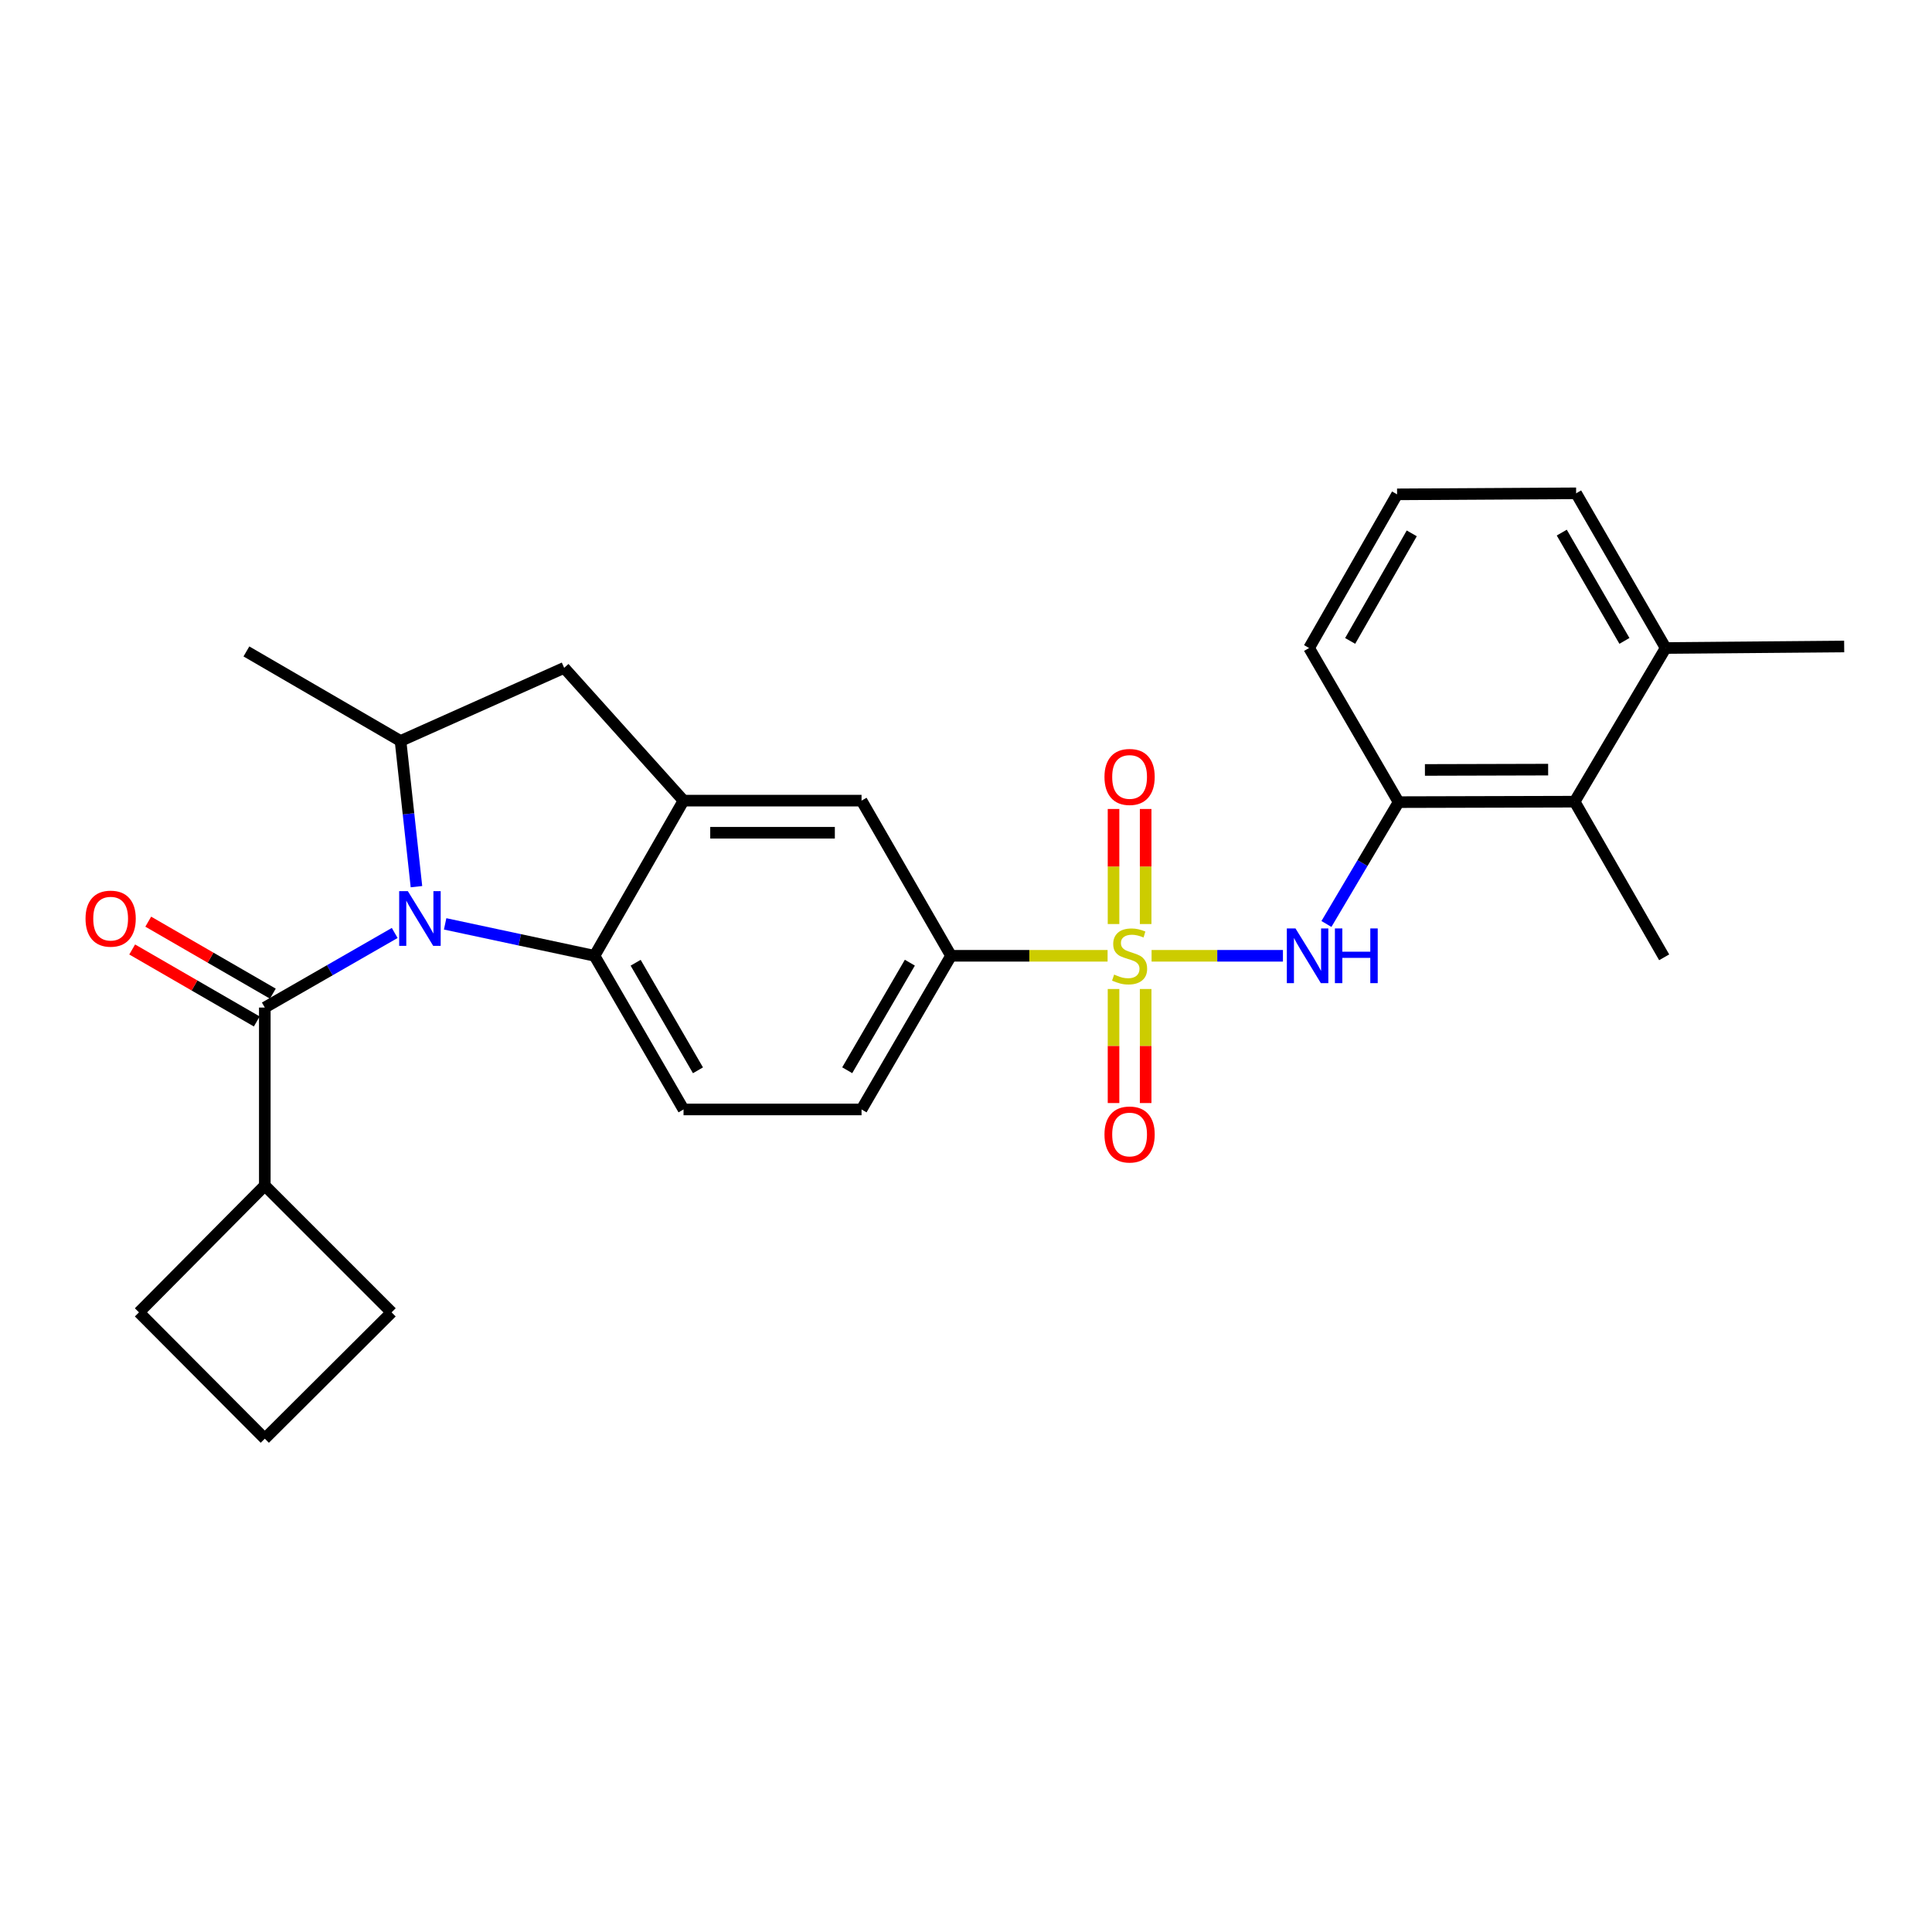 <?xml version='1.0' encoding='iso-8859-1'?>
<svg version='1.1' baseProfile='full'
              xmlns='http://www.w3.org/2000/svg'
                      xmlns:rdkit='http://www.rdkit.org/xml'
                      xmlns:xlink='http://www.w3.org/1999/xlink'
                  xml:space='preserve'
width='1000px' height='1000px' viewBox='0 0 1000 1000'>
<!-- END OF HEADER -->
<rect style='opacity:1.0;fill:#FFFFFF;stroke:none' width='1000' height='1000' x='0' y='0'> </rect>
<path class='bond-3' d='M 596.058,494.717 L 630.053,494.717' style='fill:none;fill-rule:evenodd;stroke:#CCCC00;stroke-width:6px;stroke-linecap:butt;stroke-linejoin:miter;stroke-opacity:1' />
<path class='bond-3' d='M 630.053,494.717 L 664.047,494.717' style='fill:none;fill-rule:evenodd;stroke:#0000FF;stroke-width:6px;stroke-linecap:butt;stroke-linejoin:miter;stroke-opacity:1' />
<path class='bond-6' d='M 573.285,494.717 L 532.767,494.717' style='fill:none;fill-rule:evenodd;stroke:#CCCC00;stroke-width:6px;stroke-linecap:butt;stroke-linejoin:miter;stroke-opacity:1' />
<path class='bond-6' d='M 532.767,494.717 L 492.249,494.717' style='fill:none;fill-rule:evenodd;stroke:#000000;stroke-width:6px;stroke-linecap:butt;stroke-linejoin:miter;stroke-opacity:1' />
<path class='bond-11' d='M 592.987,478.281 L 592.987,448.504' style='fill:none;fill-rule:evenodd;stroke:#CCCC00;stroke-width:6px;stroke-linecap:butt;stroke-linejoin:miter;stroke-opacity:1' />
<path class='bond-11' d='M 592.987,448.504 L 592.987,418.726' style='fill:none;fill-rule:evenodd;stroke:#FF0000;stroke-width:6px;stroke-linecap:butt;stroke-linejoin:miter;stroke-opacity:1' />
<path class='bond-11' d='M 576.364,478.281 L 576.364,448.504' style='fill:none;fill-rule:evenodd;stroke:#CCCC00;stroke-width:6px;stroke-linecap:butt;stroke-linejoin:miter;stroke-opacity:1' />
<path class='bond-11' d='M 576.364,448.504 L 576.364,418.726' style='fill:none;fill-rule:evenodd;stroke:#FF0000;stroke-width:6px;stroke-linecap:butt;stroke-linejoin:miter;stroke-opacity:1' />
<path class='bond-12' d='M 576.364,511.908 L 576.364,541.421' style='fill:none;fill-rule:evenodd;stroke:#CCCC00;stroke-width:6px;stroke-linecap:butt;stroke-linejoin:miter;stroke-opacity:1' />
<path class='bond-12' d='M 576.364,541.421 L 576.364,570.934' style='fill:none;fill-rule:evenodd;stroke:#FF0000;stroke-width:6px;stroke-linecap:butt;stroke-linejoin:miter;stroke-opacity:1' />
<path class='bond-12' d='M 592.987,511.908 L 592.987,541.421' style='fill:none;fill-rule:evenodd;stroke:#CCCC00;stroke-width:6px;stroke-linecap:butt;stroke-linejoin:miter;stroke-opacity:1' />
<path class='bond-12' d='M 592.987,541.421 L 592.987,570.934' style='fill:none;fill-rule:evenodd;stroke:#FF0000;stroke-width:6px;stroke-linecap:butt;stroke-linejoin:miter;stroke-opacity:1' />
<path class='bond-0' d='M 230.404,478.196 L 269.058,486.457' style='fill:none;fill-rule:evenodd;stroke:#0000FF;stroke-width:6px;stroke-linecap:butt;stroke-linejoin:miter;stroke-opacity:1' />
<path class='bond-0' d='M 269.058,486.457 L 307.711,494.717' style='fill:none;fill-rule:evenodd;stroke:#000000;stroke-width:6px;stroke-linecap:butt;stroke-linejoin:miter;stroke-opacity:1' />
<path class='bond-1' d='M 204.299,482.902 L 170.681,502.206' style='fill:none;fill-rule:evenodd;stroke:#0000FF;stroke-width:6px;stroke-linecap:butt;stroke-linejoin:miter;stroke-opacity:1' />
<path class='bond-1' d='M 170.681,502.206 L 137.063,521.509' style='fill:none;fill-rule:evenodd;stroke:#000000;stroke-width:6px;stroke-linecap:butt;stroke-linejoin:miter;stroke-opacity:1' />
<path class='bond-28' d='M 215.554,458.936 L 211.435,421.231' style='fill:none;fill-rule:evenodd;stroke:#0000FF;stroke-width:6px;stroke-linecap:butt;stroke-linejoin:miter;stroke-opacity:1' />
<path class='bond-28' d='M 211.435,421.231 L 207.315,383.526' style='fill:none;fill-rule:evenodd;stroke:#000000;stroke-width:6px;stroke-linecap:butt;stroke-linejoin:miter;stroke-opacity:1' />
<path class='bond-14' d='M 141.221,514.312 L 108.977,495.682' style='fill:none;fill-rule:evenodd;stroke:#000000;stroke-width:6px;stroke-linecap:butt;stroke-linejoin:miter;stroke-opacity:1' />
<path class='bond-14' d='M 108.977,495.682 L 76.733,477.052' style='fill:none;fill-rule:evenodd;stroke:#FF0000;stroke-width:6px;stroke-linecap:butt;stroke-linejoin:miter;stroke-opacity:1' />
<path class='bond-14' d='M 132.905,528.706 L 100.661,510.076' style='fill:none;fill-rule:evenodd;stroke:#000000;stroke-width:6px;stroke-linecap:butt;stroke-linejoin:miter;stroke-opacity:1' />
<path class='bond-14' d='M 100.661,510.076 L 68.416,491.446' style='fill:none;fill-rule:evenodd;stroke:#FF0000;stroke-width:6px;stroke-linecap:butt;stroke-linejoin:miter;stroke-opacity:1' />
<path class='bond-16' d='M 137.063,521.509 L 137.063,613.649' style='fill:none;fill-rule:evenodd;stroke:#000000;stroke-width:6px;stroke-linecap:butt;stroke-linejoin:miter;stroke-opacity:1' />
<path class='bond-2' d='M 307.711,494.717 L 353.795,574.251' style='fill:none;fill-rule:evenodd;stroke:#000000;stroke-width:6px;stroke-linecap:butt;stroke-linejoin:miter;stroke-opacity:1' />
<path class='bond-2' d='M 329.007,498.313 L 361.266,553.987' style='fill:none;fill-rule:evenodd;stroke:#000000;stroke-width:6px;stroke-linecap:butt;stroke-linejoin:miter;stroke-opacity:1' />
<path class='bond-27' d='M 307.711,494.717 L 353.795,414.408' style='fill:none;fill-rule:evenodd;stroke:#000000;stroke-width:6px;stroke-linecap:butt;stroke-linejoin:miter;stroke-opacity:1' />
<path class='bond-7' d='M 686.562,478.247 L 705.238,446.715' style='fill:none;fill-rule:evenodd;stroke:#0000FF;stroke-width:6px;stroke-linecap:butt;stroke-linejoin:miter;stroke-opacity:1' />
<path class='bond-7' d='M 705.238,446.715 L 723.915,415.184' style='fill:none;fill-rule:evenodd;stroke:#000000;stroke-width:6px;stroke-linecap:butt;stroke-linejoin:miter;stroke-opacity:1' />
<path class='bond-4' d='M 353.795,414.408 L 445.935,414.408' style='fill:none;fill-rule:evenodd;stroke:#000000;stroke-width:6px;stroke-linecap:butt;stroke-linejoin:miter;stroke-opacity:1' />
<path class='bond-4' d='M 367.616,431.031 L 432.114,431.031' style='fill:none;fill-rule:evenodd;stroke:#000000;stroke-width:6px;stroke-linecap:butt;stroke-linejoin:miter;stroke-opacity:1' />
<path class='bond-8' d='M 353.795,414.408 L 292.011,345.68' style='fill:none;fill-rule:evenodd;stroke:#000000;stroke-width:6px;stroke-linecap:butt;stroke-linejoin:miter;stroke-opacity:1' />
<path class='bond-5' d='M 207.315,383.526 L 292.011,345.68' style='fill:none;fill-rule:evenodd;stroke:#000000;stroke-width:6px;stroke-linecap:butt;stroke-linejoin:miter;stroke-opacity:1' />
<path class='bond-18' d='M 207.315,383.526 L 127.541,337.183' style='fill:none;fill-rule:evenodd;stroke:#000000;stroke-width:6px;stroke-linecap:butt;stroke-linejoin:miter;stroke-opacity:1' />
<path class='bond-9' d='M 492.249,494.717 L 445.935,414.408' style='fill:none;fill-rule:evenodd;stroke:#000000;stroke-width:6px;stroke-linecap:butt;stroke-linejoin:miter;stroke-opacity:1' />
<path class='bond-15' d='M 492.249,494.717 L 445.935,574.251' style='fill:none;fill-rule:evenodd;stroke:#000000;stroke-width:6px;stroke-linecap:butt;stroke-linejoin:miter;stroke-opacity:1' />
<path class='bond-15' d='M 470.937,498.282 L 438.517,553.956' style='fill:none;fill-rule:evenodd;stroke:#000000;stroke-width:6px;stroke-linecap:butt;stroke-linejoin:miter;stroke-opacity:1' />
<path class='bond-10' d='M 723.915,415.184 L 815.029,414.944' style='fill:none;fill-rule:evenodd;stroke:#000000;stroke-width:6px;stroke-linecap:butt;stroke-linejoin:miter;stroke-opacity:1' />
<path class='bond-10' d='M 737.538,398.524 L 801.318,398.356' style='fill:none;fill-rule:evenodd;stroke:#000000;stroke-width:6px;stroke-linecap:butt;stroke-linejoin:miter;stroke-opacity:1' />
<path class='bond-19' d='M 723.915,415.184 L 677.581,335.41' style='fill:none;fill-rule:evenodd;stroke:#000000;stroke-width:6px;stroke-linecap:butt;stroke-linejoin:miter;stroke-opacity:1' />
<path class='bond-17' d='M 815.029,414.944 L 862.138,335.41' style='fill:none;fill-rule:evenodd;stroke:#000000;stroke-width:6px;stroke-linecap:butt;stroke-linejoin:miter;stroke-opacity:1' />
<path class='bond-21' d='M 815.029,414.944 L 861.371,495.502' style='fill:none;fill-rule:evenodd;stroke:#000000;stroke-width:6px;stroke-linecap:butt;stroke-linejoin:miter;stroke-opacity:1' />
<path class='bond-13' d='M 353.795,574.251 L 445.935,574.251' style='fill:none;fill-rule:evenodd;stroke:#000000;stroke-width:6px;stroke-linecap:butt;stroke-linejoin:miter;stroke-opacity:1' />
<path class='bond-24' d='M 137.063,613.649 L 202.688,679.274' style='fill:none;fill-rule:evenodd;stroke:#000000;stroke-width:6px;stroke-linecap:butt;stroke-linejoin:miter;stroke-opacity:1' />
<path class='bond-25' d='M 137.063,613.649 L 71.936,679.274' style='fill:none;fill-rule:evenodd;stroke:#000000;stroke-width:6px;stroke-linecap:butt;stroke-linejoin:miter;stroke-opacity:1' />
<path class='bond-26' d='M 862.138,335.41 L 954.545,334.625' style='fill:none;fill-rule:evenodd;stroke:#000000;stroke-width:6px;stroke-linecap:butt;stroke-linejoin:miter;stroke-opacity:1' />
<path class='bond-29' d='M 862.138,335.41 L 815.805,255.341' style='fill:none;fill-rule:evenodd;stroke:#000000;stroke-width:6px;stroke-linecap:butt;stroke-linejoin:miter;stroke-opacity:1' />
<path class='bond-29' d='M 840.8,331.726 L 808.367,275.677' style='fill:none;fill-rule:evenodd;stroke:#000000;stroke-width:6px;stroke-linecap:butt;stroke-linejoin:miter;stroke-opacity:1' />
<path class='bond-20' d='M 677.581,335.41 L 723.13,255.876' style='fill:none;fill-rule:evenodd;stroke:#000000;stroke-width:6px;stroke-linecap:butt;stroke-linejoin:miter;stroke-opacity:1' />
<path class='bond-20' d='M 698.839,331.741 L 730.723,276.068' style='fill:none;fill-rule:evenodd;stroke:#000000;stroke-width:6px;stroke-linecap:butt;stroke-linejoin:miter;stroke-opacity:1' />
<path class='bond-23' d='M 723.13,255.876 L 815.805,255.341' style='fill:none;fill-rule:evenodd;stroke:#000000;stroke-width:6px;stroke-linecap:butt;stroke-linejoin:miter;stroke-opacity:1' />
<path class='bond-22' d='M 137.063,744.659 L 71.936,679.274' style='fill:none;fill-rule:evenodd;stroke:#000000;stroke-width:6px;stroke-linecap:butt;stroke-linejoin:miter;stroke-opacity:1' />
<path class='bond-30' d='M 137.063,744.659 L 202.688,679.274' style='fill:none;fill-rule:evenodd;stroke:#000000;stroke-width:6px;stroke-linecap:butt;stroke-linejoin:miter;stroke-opacity:1' />
<path  class='atom-0' d='M 576.675 504.437
Q 576.995 504.557, 578.315 505.117
Q 579.635 505.677, 581.075 506.037
Q 582.555 506.357, 583.995 506.357
Q 586.675 506.357, 588.235 505.077
Q 589.795 503.757, 589.795 501.477
Q 589.795 499.917, 588.995 498.957
Q 588.235 497.997, 587.035 497.477
Q 585.835 496.957, 583.835 496.357
Q 581.315 495.597, 579.795 494.877
Q 578.315 494.157, 577.235 492.637
Q 576.195 491.117, 576.195 488.557
Q 576.195 484.997, 578.595 482.797
Q 581.035 480.597, 585.835 480.597
Q 589.115 480.597, 592.835 482.157
L 591.915 485.237
Q 588.515 483.837, 585.955 483.837
Q 583.195 483.837, 581.675 484.997
Q 580.155 486.117, 580.195 488.077
Q 580.195 489.597, 580.955 490.517
Q 581.755 491.437, 582.875 491.957
Q 584.035 492.477, 585.955 493.077
Q 588.515 493.877, 590.035 494.677
Q 591.555 495.477, 592.635 497.117
Q 593.755 498.717, 593.755 501.477
Q 593.755 505.397, 591.115 507.517
Q 588.515 509.597, 584.155 509.597
Q 581.635 509.597, 579.715 509.037
Q 577.835 508.517, 575.595 507.597
L 576.675 504.437
' fill='#CCCC00'/>
<path  class='atom-1' d='M 211.094 461.247
L 220.374 476.247
Q 221.294 477.727, 222.774 480.407
Q 224.254 483.087, 224.334 483.247
L 224.334 461.247
L 228.094 461.247
L 228.094 489.567
L 224.214 489.567
L 214.254 473.167
Q 213.094 471.247, 211.854 469.047
Q 210.654 466.847, 210.294 466.167
L 210.294 489.567
L 206.614 489.567
L 206.614 461.247
L 211.094 461.247
' fill='#0000FF'/>
<path  class='atom-4' d='M 670.546 480.557
L 679.826 495.557
Q 680.746 497.037, 682.226 499.717
Q 683.706 502.397, 683.786 502.557
L 683.786 480.557
L 687.546 480.557
L 687.546 508.877
L 683.666 508.877
L 673.706 492.477
Q 672.546 490.557, 671.306 488.357
Q 670.106 486.157, 669.746 485.477
L 669.746 508.877
L 666.066 508.877
L 666.066 480.557
L 670.546 480.557
' fill='#0000FF'/>
<path  class='atom-4' d='M 690.946 480.557
L 694.786 480.557
L 694.786 492.597
L 709.266 492.597
L 709.266 480.557
L 713.106 480.557
L 713.106 508.877
L 709.266 508.877
L 709.266 495.797
L 694.786 495.797
L 694.786 508.877
L 690.946 508.877
L 690.946 480.557
' fill='#0000FF'/>
<path  class='atom-12' d='M 571.675 402.141
Q 571.675 395.341, 575.035 391.541
Q 578.395 387.741, 584.675 387.741
Q 590.955 387.741, 594.315 391.541
Q 597.675 395.341, 597.675 402.141
Q 597.675 409.021, 594.275 412.941
Q 590.875 416.821, 584.675 416.821
Q 578.435 416.821, 575.035 412.941
Q 571.675 409.061, 571.675 402.141
M 584.675 413.621
Q 588.995 413.621, 591.315 410.741
Q 593.675 407.821, 593.675 402.141
Q 593.675 396.581, 591.315 393.781
Q 588.995 390.941, 584.675 390.941
Q 580.355 390.941, 577.995 393.741
Q 575.675 396.541, 575.675 402.141
Q 575.675 407.861, 577.995 410.741
Q 580.355 413.621, 584.675 413.621
' fill='#FF0000'/>
<path  class='atom-13' d='M 571.675 587.214
Q 571.675 580.414, 575.035 576.614
Q 578.395 572.814, 584.675 572.814
Q 590.955 572.814, 594.315 576.614
Q 597.675 580.414, 597.675 587.214
Q 597.675 594.094, 594.275 598.014
Q 590.875 601.894, 584.675 601.894
Q 578.435 601.894, 575.035 598.014
Q 571.675 594.134, 571.675 587.214
M 584.675 598.694
Q 588.995 598.694, 591.315 595.814
Q 593.675 592.894, 593.675 587.214
Q 593.675 581.654, 591.315 578.854
Q 588.995 576.014, 584.675 576.014
Q 580.355 576.014, 577.995 578.814
Q 575.675 581.614, 575.675 587.214
Q 575.675 592.934, 577.995 595.814
Q 580.355 598.694, 584.675 598.694
' fill='#FF0000'/>
<path  class='atom-15' d='M 44.271 475.487
Q 44.271 468.687, 47.631 464.887
Q 50.991 461.087, 57.271 461.087
Q 63.551 461.087, 66.911 464.887
Q 70.271 468.687, 70.271 475.487
Q 70.271 482.367, 66.871 486.287
Q 63.471 490.167, 57.271 490.167
Q 51.031 490.167, 47.631 486.287
Q 44.271 482.407, 44.271 475.487
M 57.271 486.967
Q 61.591 486.967, 63.911 484.087
Q 66.271 481.167, 66.271 475.487
Q 66.271 469.927, 63.911 467.127
Q 61.591 464.287, 57.271 464.287
Q 52.951 464.287, 50.591 467.087
Q 48.271 469.887, 48.271 475.487
Q 48.271 481.207, 50.591 484.087
Q 52.951 486.967, 57.271 486.967
' fill='#FF0000'/>
</svg>
